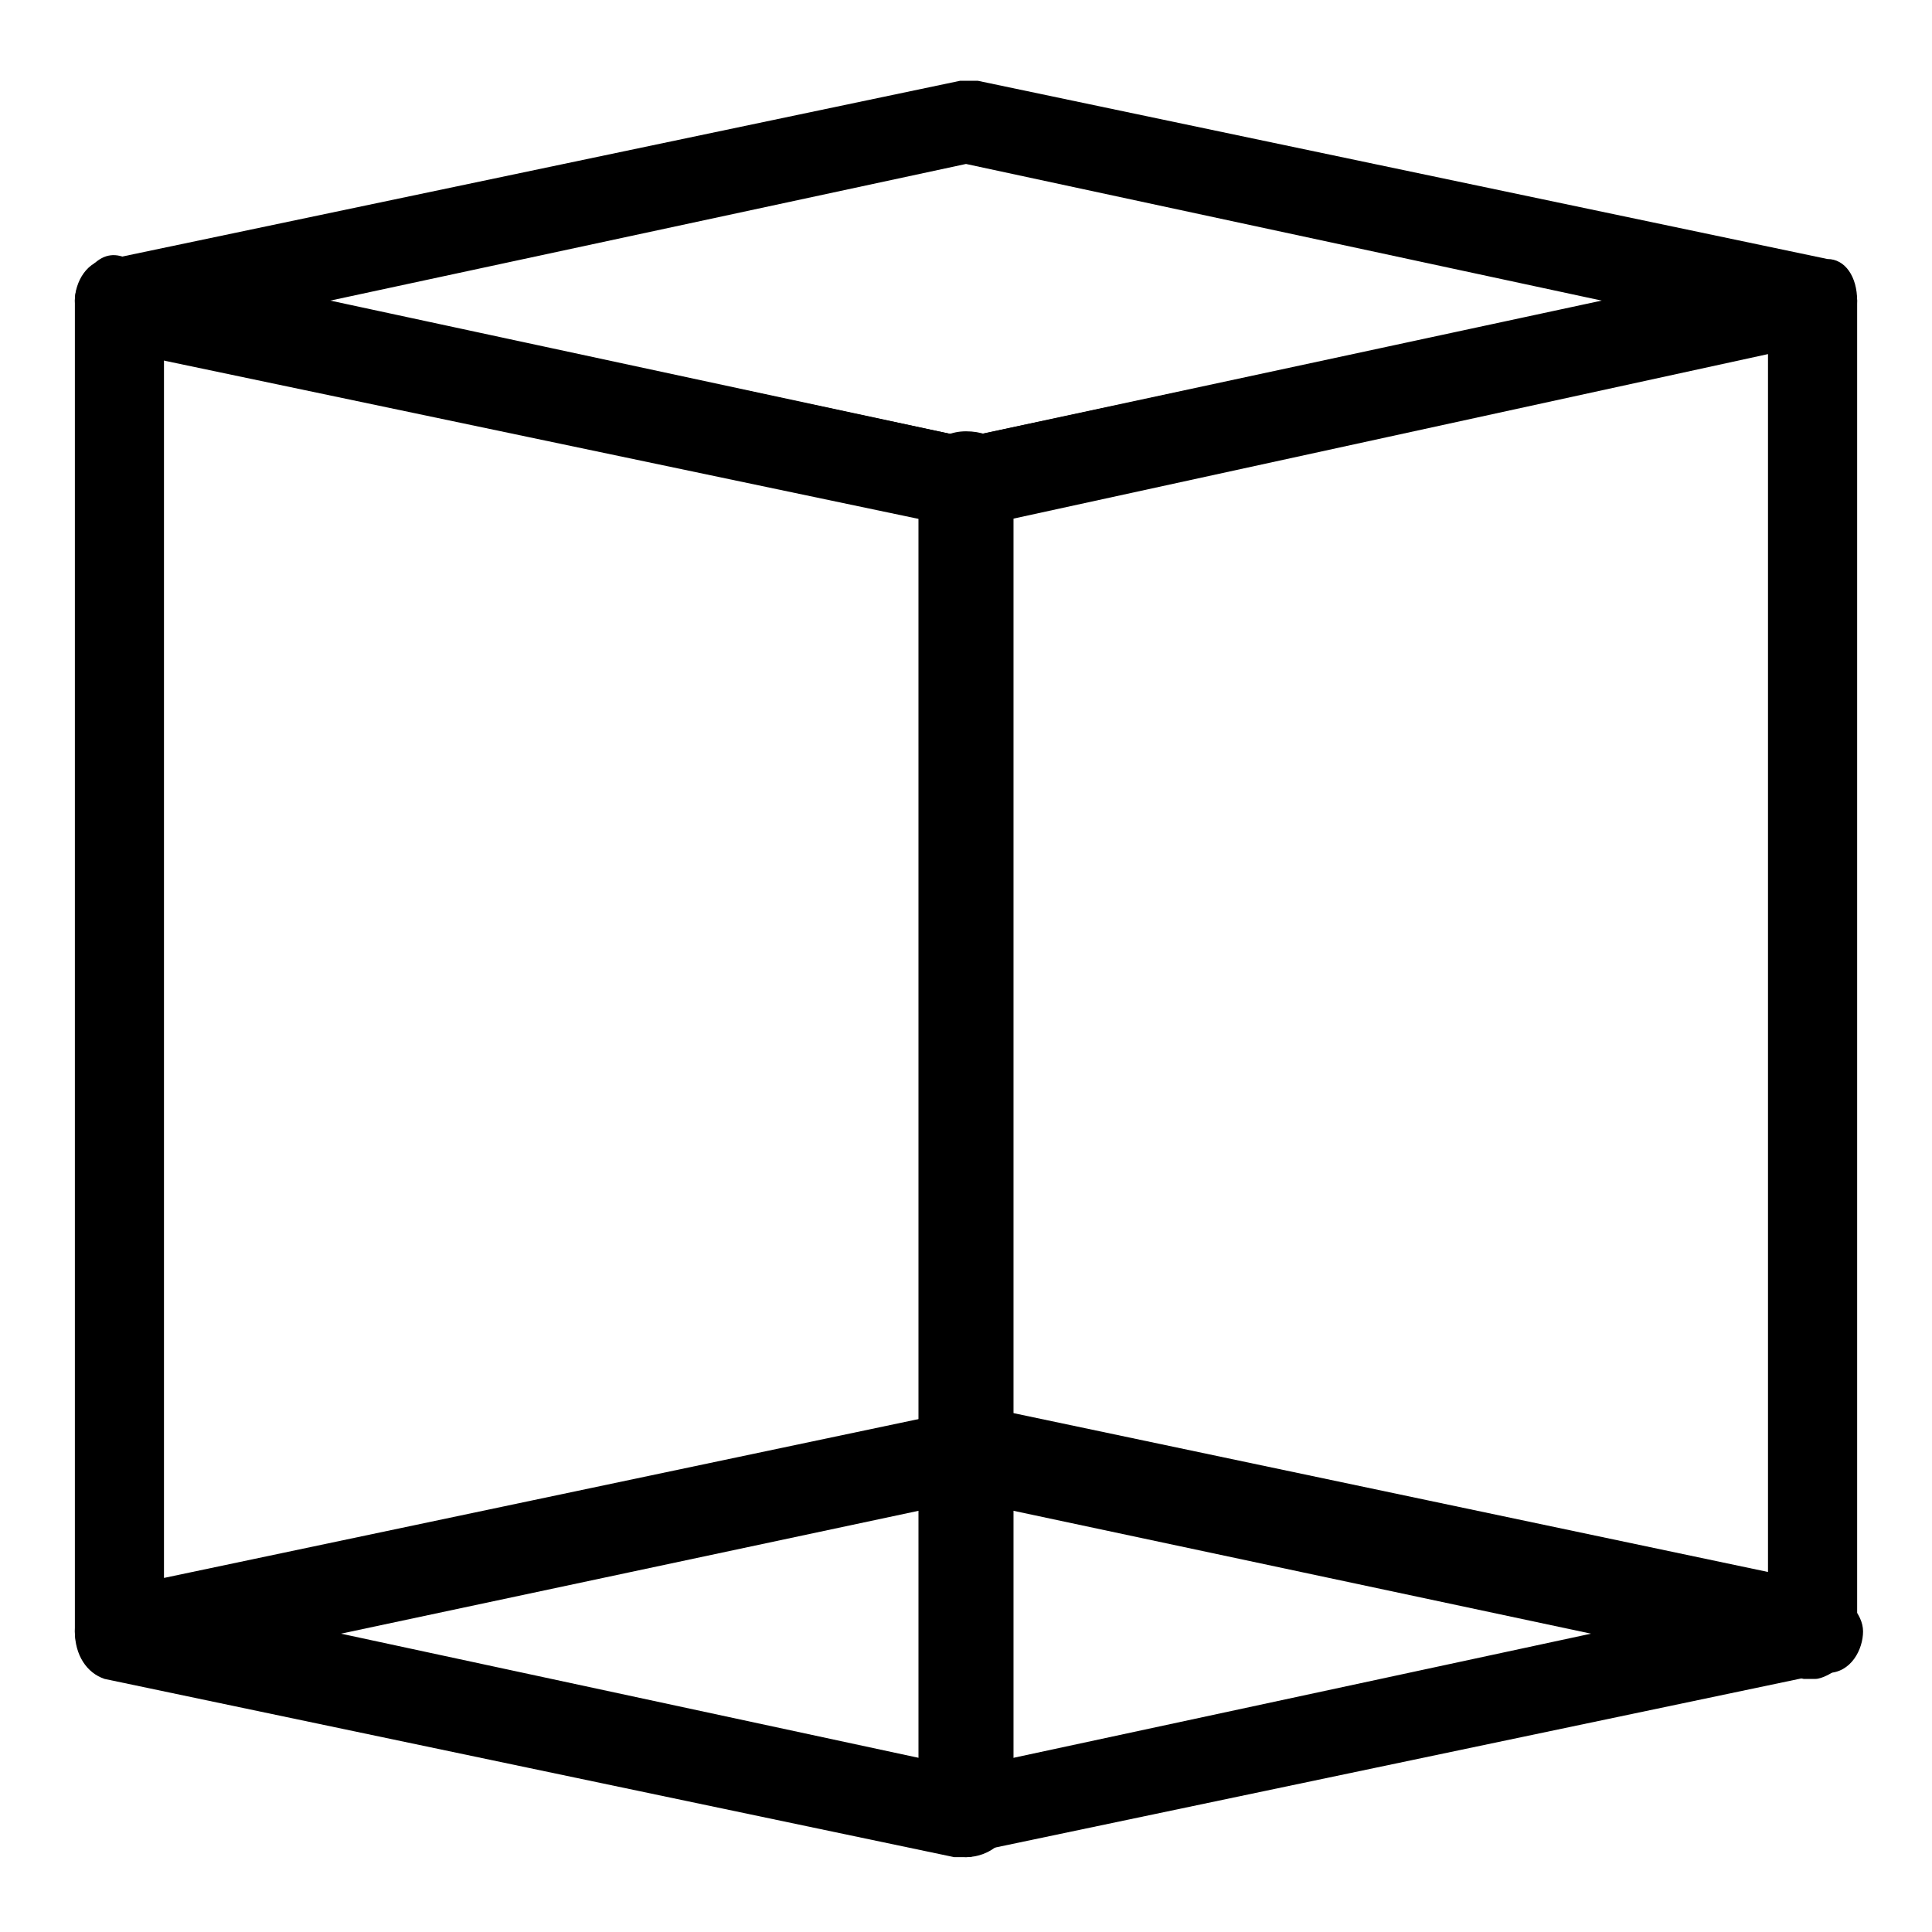 <?xml version="1.0" encoding="UTF-8"?>
<!-- Uploaded to: SVG Repo, www.svgrepo.com, Generator: SVG Repo Mixer Tools -->
<svg fill="#000000" width="800px" height="800px" version="1.1" viewBox="144 144 512 512" xmlns="http://www.w3.org/2000/svg">
 <g>
  <path d="m625.14 588.93h-3.148l-221.99-47.23-221.99 47.23c-3.148 0-7.871 0-9.445-3.148-3.144-1.574-4.723-6.297-4.723-9.445v-352.67c0-3.148 1.574-6.297 4.723-9.445 3.152-3.148 6.301-3.148 9.449-1.574l221.99 47.23 221.99-47.23c3.148 0 7.871 0 9.445 3.148 1.574 3.148 4.723 4.723 4.723 7.871v352.67c0 3.148-1.574 6.297-4.723 9.445-1.574 1.574-4.727 3.148-6.301 3.148zm-225.14-72.422h3.148l209.39 44.082v-322.75l-209.39 45.656h-4.723l-210.97-45.656v324.33l209.39-44.082c1.578-1.578 1.578-1.578 3.152-1.578z"/>
  <path d="m400 283.49h-3.148l-225.14-47.23c-4.723-1.574-7.875-7.875-7.875-12.598 0-4.723 3.148-11.02 9.445-11.02l225.14-47.23h4.723l225.14 47.23c4.727 0 7.875 4.723 7.875 11.02 0 6.297-3.148 11.02-9.445 11.02l-225.14 47.23c0 1.578 0 1.578-1.574 1.578zm-168.46-59.828 168.46 36.211 168.46-36.211-168.46-36.211z"/>
  <path d="m400 636.16h-3.148l-225.14-47.23c-4.723-1.578-7.875-6.301-7.875-12.598s3.148-11.02 9.445-11.02l225.14-47.23h4.723l225.14 47.23c4.723 1.574 9.445 6.297 9.445 11.02 0 4.723-3.148 11.02-9.445 11.02l-225.14 47.23c-1.57 1.578-1.57 1.578-3.144 1.578zm-168.46-59.828 168.46 36.211 168.46-36.211-168.46-36.211z"/>
  <path d="m400 636.16c-6.297 0-12.594-4.723-12.594-12.594l-0.004-352.67c0-6.297 4.723-12.594 12.594-12.594s12.594 4.723 12.594 12.594v352.67c0.004 7.871-6.293 12.594-12.59 12.594z"/>
 </g>
</svg>
